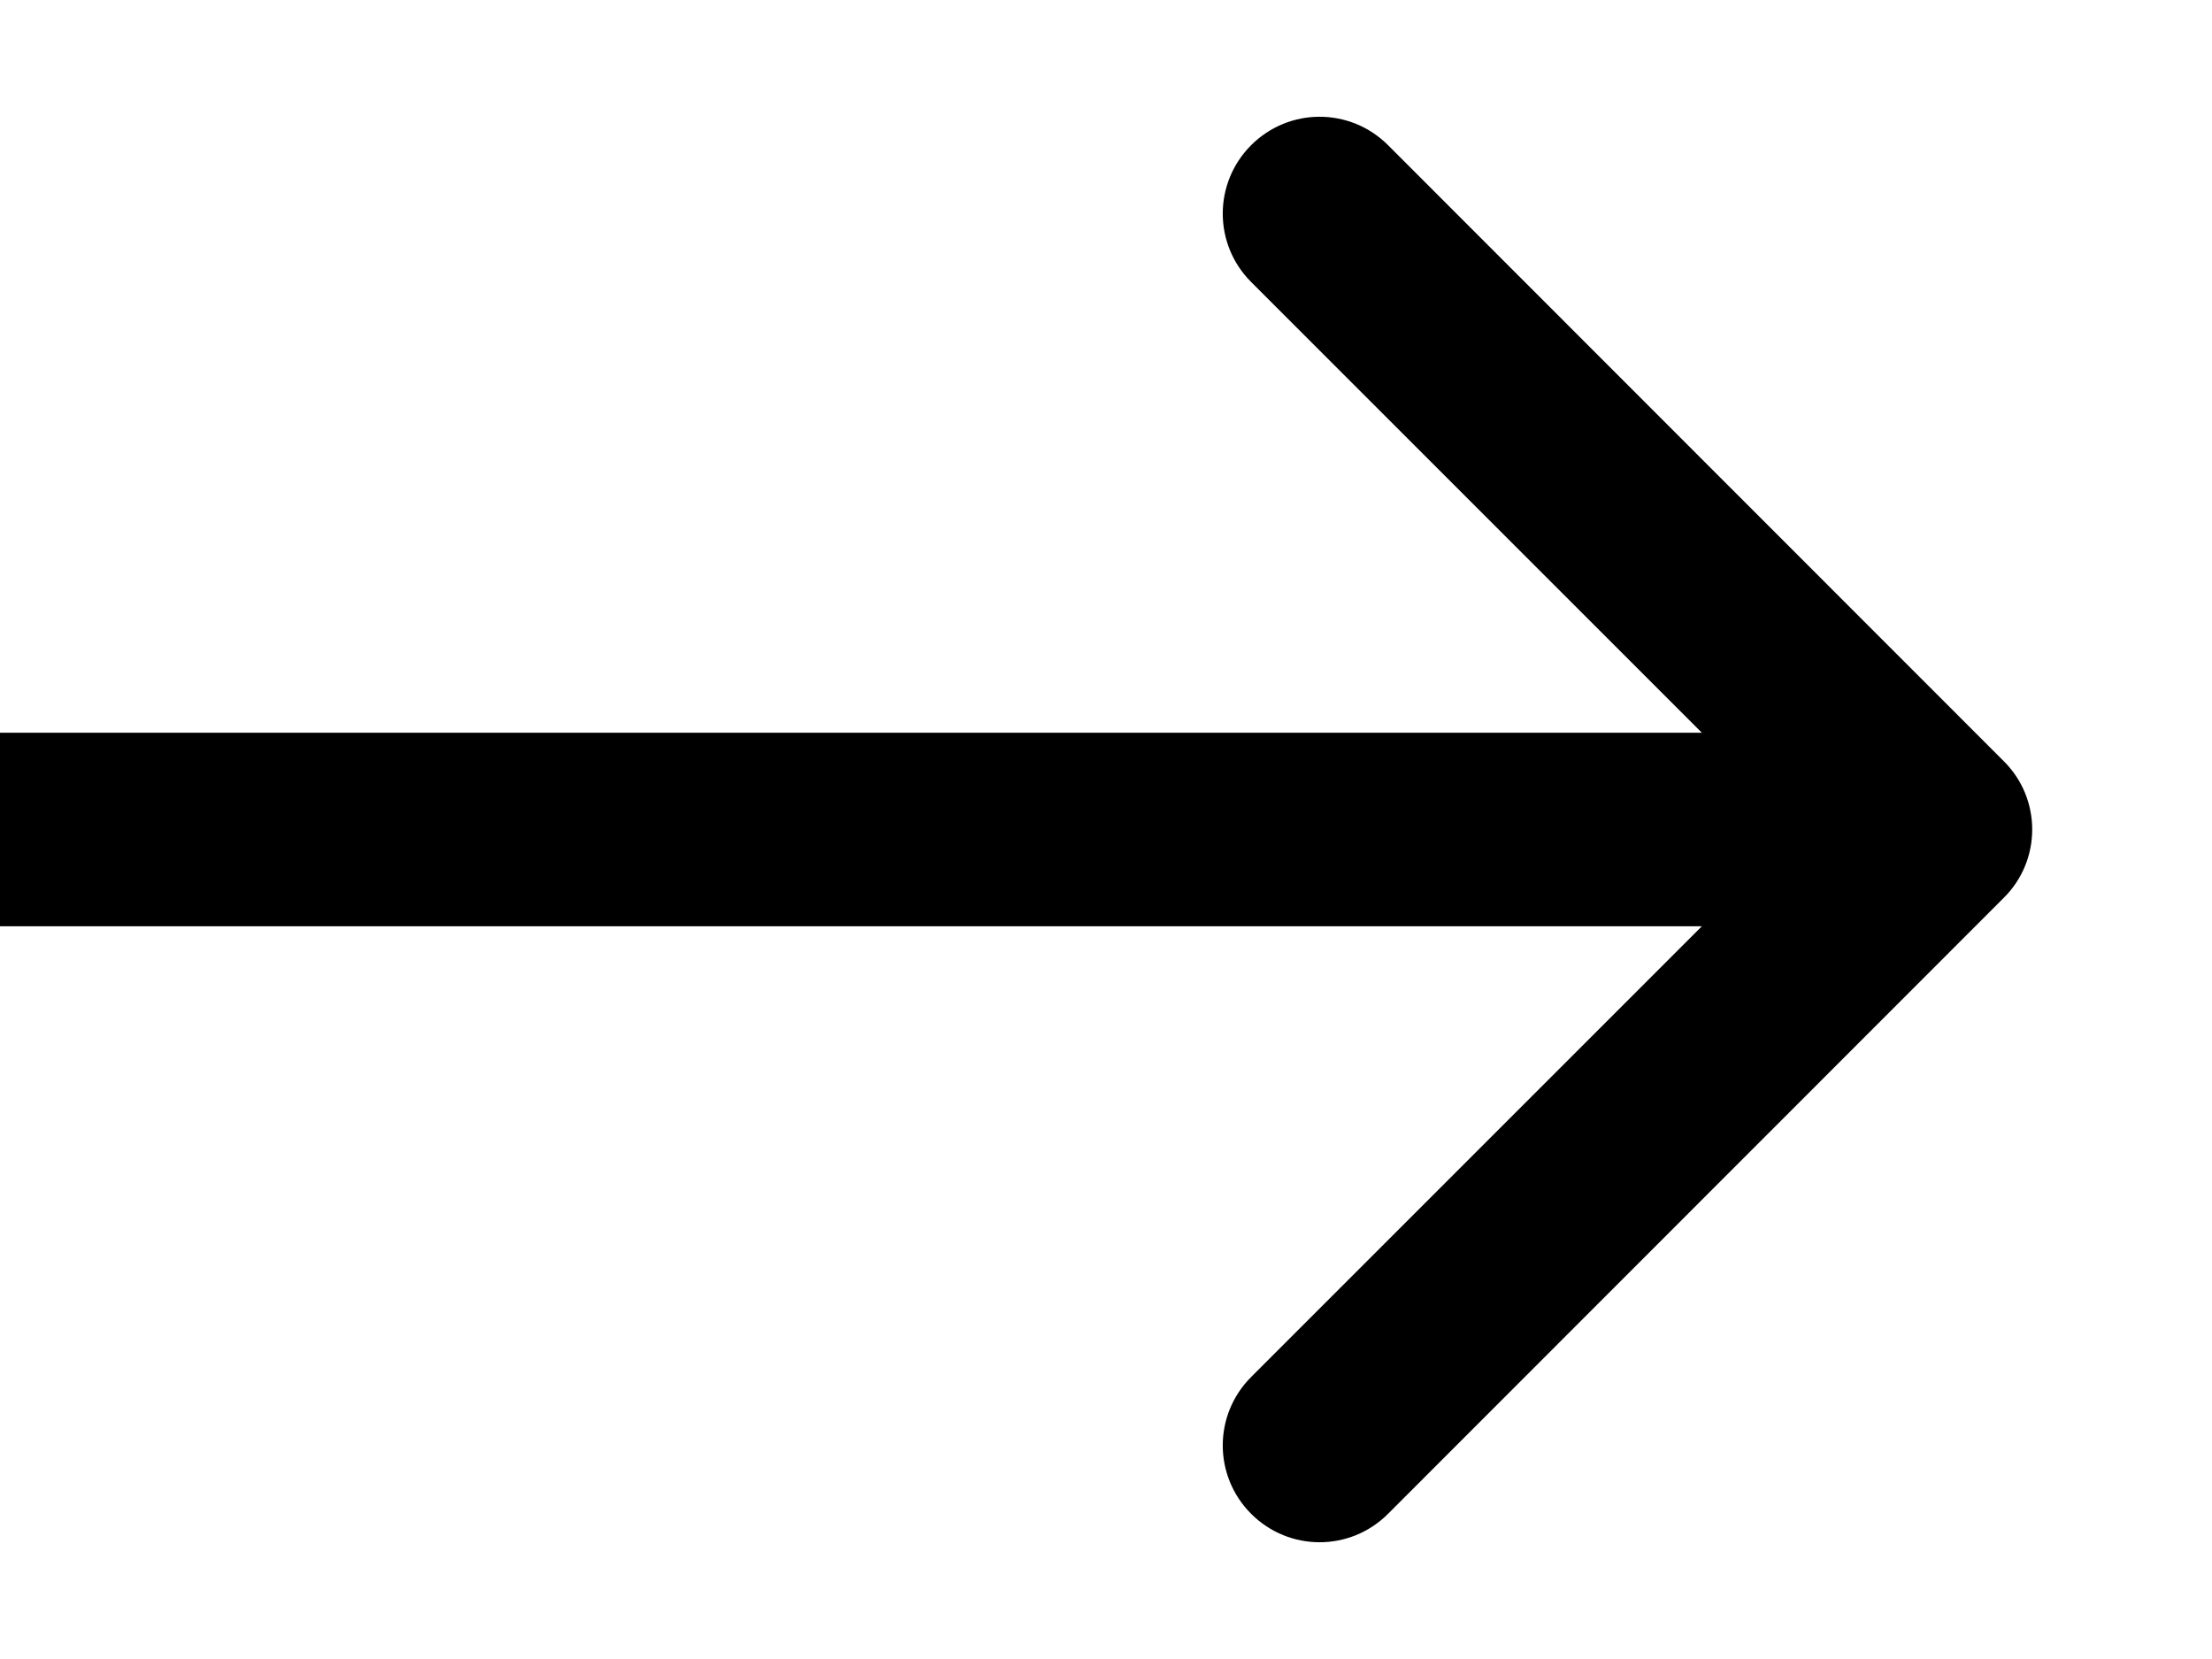 <svg width="8" height="6" viewBox="0 0 8 6" fill="none" xmlns="http://www.w3.org/2000/svg">
<path d="M7.247 3.247C7.384 3.111 7.384 2.889 7.247 2.753L5.02 0.525C4.883 0.388 4.662 0.388 4.525 0.525C4.388 0.662 4.388 0.883 4.525 1.02L6.505 3L4.525 4.98C4.388 5.117 4.388 5.338 4.525 5.475C4.662 5.612 4.883 5.612 5.02 5.475L7.247 3.247ZM-3.05979e-08 3.35L7 3.35L7 2.65L3.05979e-08 2.65L-3.05979e-08 3.35Z" fill="black"/>
</svg>
